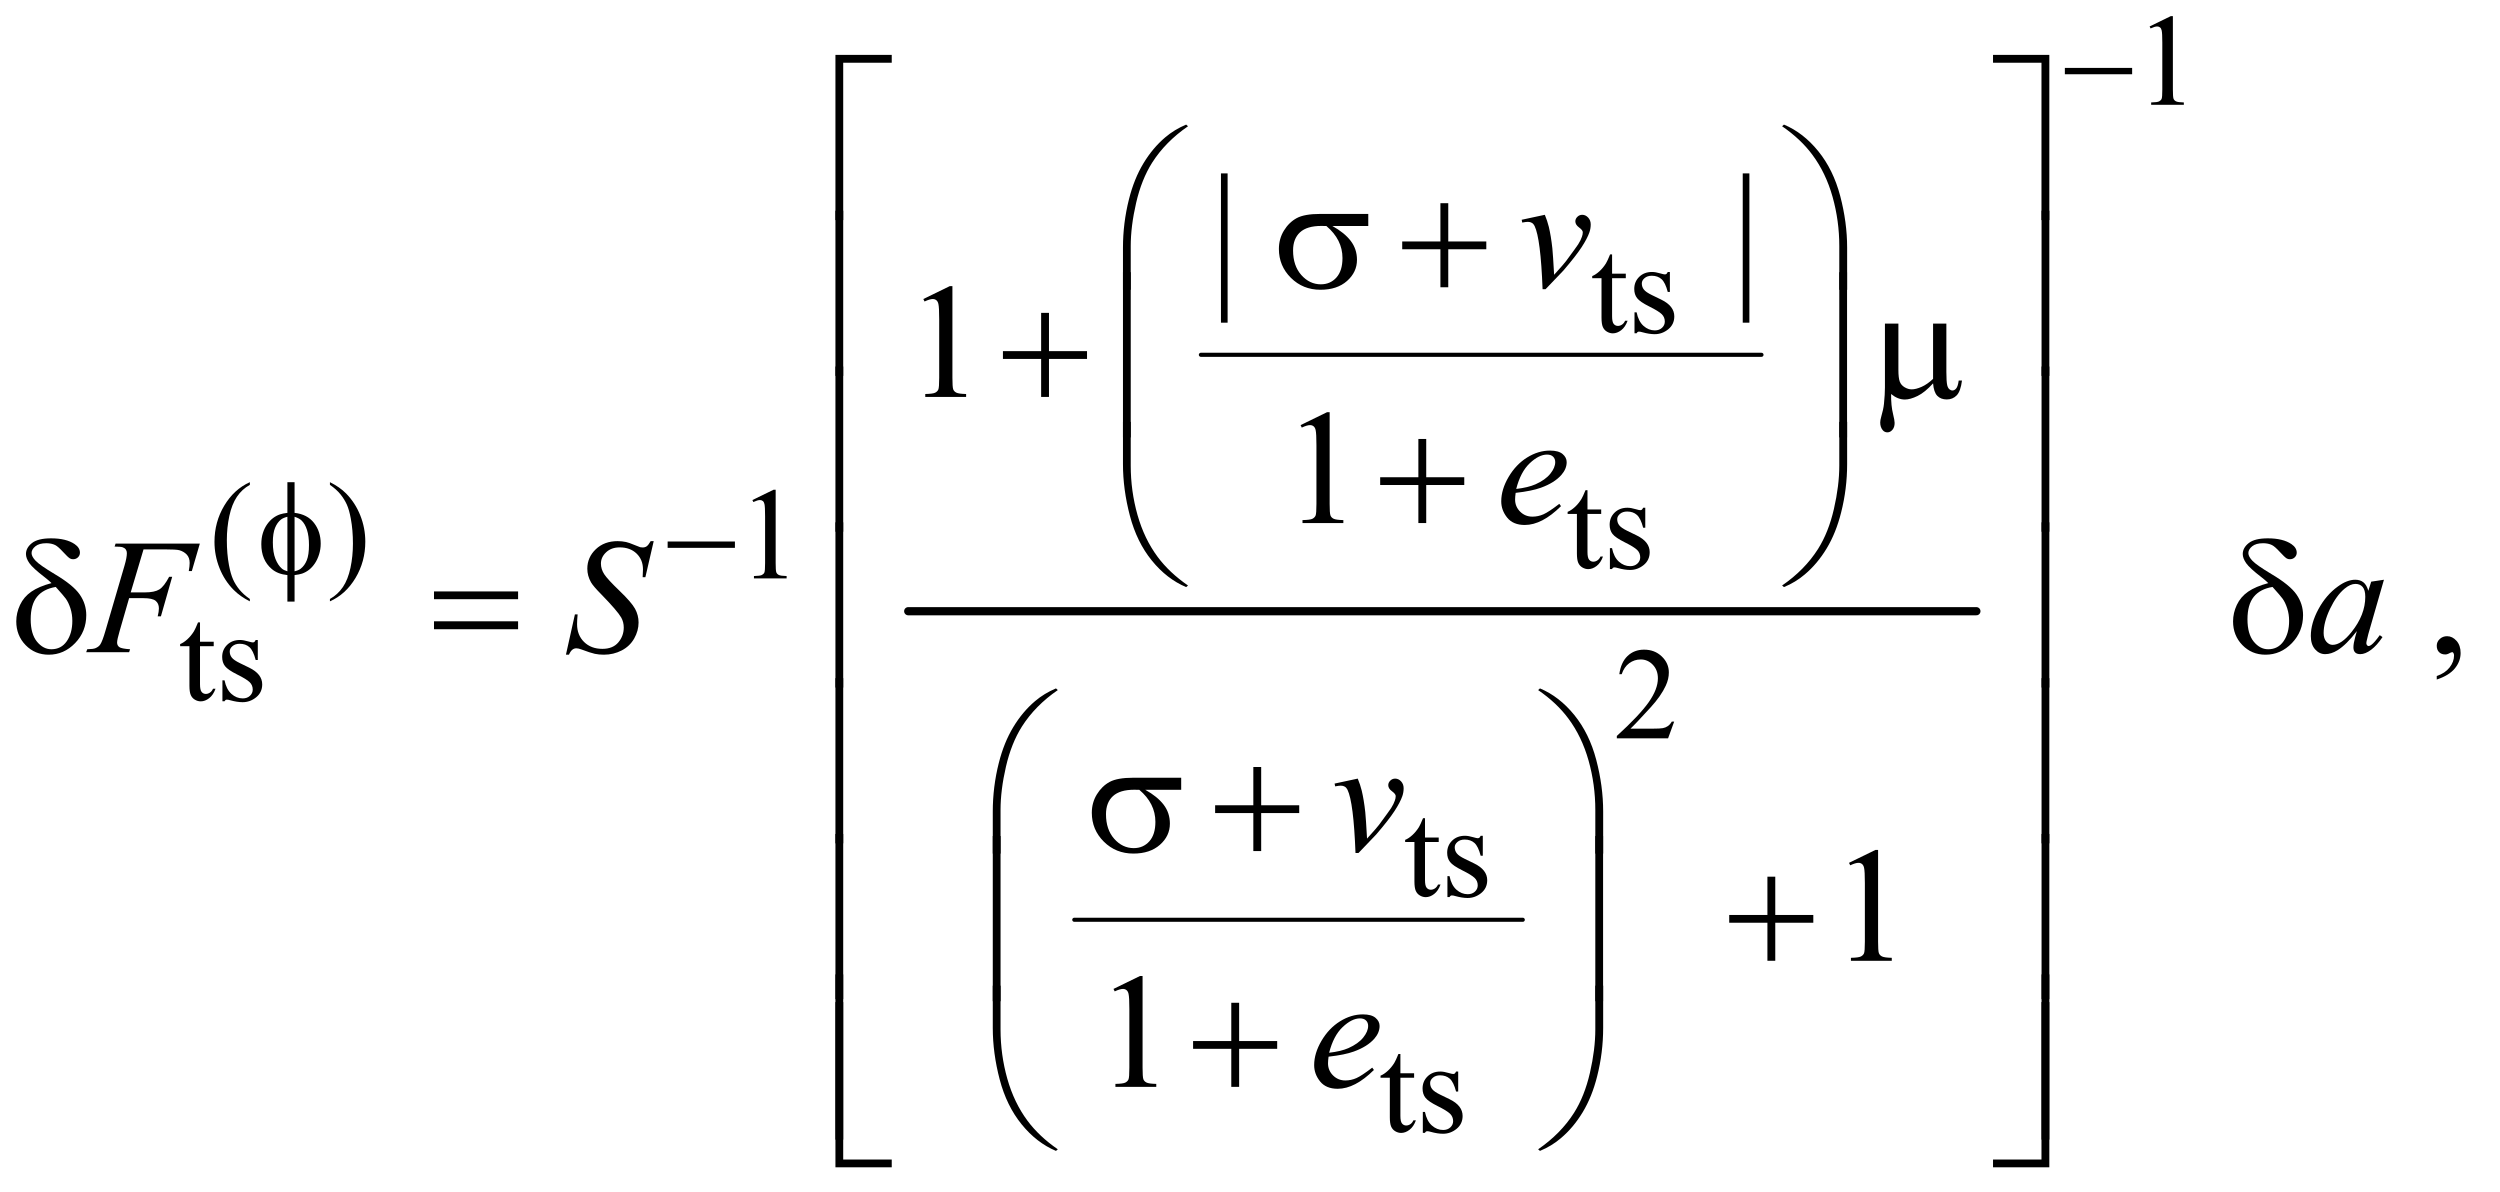 <?xml version="1.0" encoding="UTF-8"?>
<!DOCTYPE svg PUBLIC '-//W3C//DTD SVG 1.0//EN'
          'http://www.w3.org/TR/2001/REC-SVG-20010904/DTD/svg10.dtd'>
<svg stroke-dasharray="none" shape-rendering="auto" xmlns="http://www.w3.org/2000/svg" font-family="'Dialog'" text-rendering="auto" width="239" fill-opacity="1" color-interpolation="auto" color-rendering="auto" preserveAspectRatio="xMidYMid meet" font-size="12px" viewBox="0 0 239 114" fill="black" xmlns:xlink="http://www.w3.org/1999/xlink" stroke="black" image-rendering="auto" stroke-miterlimit="10" stroke-linecap="square" stroke-linejoin="miter" font-style="normal" stroke-width="1" height="114" stroke-dashoffset="0" font-weight="normal" stroke-opacity="1"
><!--Generated by the Batik Graphics2D SVG Generator--><defs id="genericDefs"
  /><g
  ><defs id="defs1"
    ><clipPath clipPathUnits="userSpaceOnUse" id="clipPath1"
      ><path d="M1.028 2.224 L152.296 2.224 L152.296 74.522 L1.028 74.522 L1.028 2.224 Z"
      /></clipPath
      ><clipPath clipPathUnits="userSpaceOnUse" id="clipPath2"
      ><path d="M32.832 71.051 L32.832 2380.887 L4865.699 2380.887 L4865.699 71.051 Z"
      /></clipPath
    ></defs
    ><g stroke-width="8" transform="scale(1.576,1.576) translate(-1.028,-2.224) matrix(0.031,0,0,0.031,0,0)" stroke-linejoin="round" stroke-linecap="round"
    ><line y2="766" fill="none" x1="2383" clip-path="url(#clipPath2)" x2="3480" y1="766"
    /></g
    ><g stroke-width="8" transform="matrix(0.049,0,0,0.049,-1.619,-3.504)" stroke-linejoin="round" stroke-linecap="round"
    ><line y2="1866" fill="none" x1="2129" clip-path="url(#clipPath2)" x2="3004" y1="1866"
    /></g
    ><g stroke-width="16" transform="matrix(0.049,0,0,0.049,-1.619,-3.504)" stroke-linejoin="round" stroke-linecap="round"
    ><line y2="1264" fill="none" x1="1805" clip-path="url(#clipPath2)" x2="3889" y1="1264"
    /></g
    ><g transform="matrix(0.049,0,0,0.049,-1.619,-3.504)"
    ><path d="M4227 123.125 L4268.25 103 L4272.375 103 L4272.375 246.125 Q4272.375 260.375 4273.562 263.875 Q4274.75 267.375 4278.5 269.25 Q4282.25 271.125 4293.75 271.375 L4293.75 276 L4230 276 L4230 271.375 Q4242 271.125 4245.5 269.312 Q4249 267.5 4250.375 264.438 Q4251.75 261.375 4251.75 246.125 L4251.75 154.625 Q4251.75 136.125 4250.5 130.875 Q4249.625 126.875 4247.312 125 Q4245 123.125 4241.75 123.125 Q4237.125 123.125 4228.875 127 L4227 123.125 Z" stroke="none" clip-path="url(#clipPath2)"
    /></g
    ><g transform="matrix(0.049,0,0,0.049,-1.619,-3.504)"
    ><path d="M3178.25 567.875 L3178.25 605.5 L3205 605.5 L3205 614.25 L3178.25 614.25 L3178.25 688.5 Q3178.25 699.625 3181.438 703.5 Q3184.625 707.375 3189.625 707.375 Q3193.75 707.375 3197.625 704.812 Q3201.5 702.25 3203.625 697.25 L3208.5 697.25 Q3204.125 709.5 3196.125 715.688 Q3188.125 721.875 3179.625 721.875 Q3173.875 721.875 3168.375 718.688 Q3162.875 715.5 3160.25 709.562 Q3157.625 703.625 3157.625 691.25 L3157.625 614.25 L3139.5 614.25 L3139.5 610.125 Q3146.375 607.375 3153.562 600.812 Q3160.75 594.25 3166.375 585.25 Q3169.25 580.5 3174.375 567.875 L3178.25 567.875 ZM3291 602.125 L3291 641.125 L3286.875 641.125 Q3282.125 622.75 3274.688 616.125 Q3267.25 609.5 3255.75 609.5 Q3247 609.5 3241.625 614.125 Q3236.25 618.75 3236.25 624.375 Q3236.25 631.375 3240.25 636.375 Q3244.125 641.5 3256 647.25 L3274.25 656.125 Q3299.625 668.5 3299.625 688.75 Q3299.625 704.375 3287.812 713.938 Q3276 723.5 3261.375 723.5 Q3250.875 723.5 3237.375 719.75 Q3233.25 718.5 3230.625 718.5 Q3227.75 718.5 3226.125 721.75 L3222 721.75 L3222 680.875 L3226.125 680.875 Q3229.625 698.375 3239.5 707.25 Q3249.375 716.125 3261.625 716.125 Q3270.25 716.125 3275.688 711.062 Q3281.125 706 3281.125 698.875 Q3281.125 690.25 3275.062 684.375 Q3269 678.5 3250.875 669.5 Q3232.75 660.5 3227.125 653.25 Q3221.5 646.125 3221.5 635.25 Q3221.5 621.125 3231.188 611.625 Q3240.875 602.125 3256.25 602.125 Q3263 602.125 3272.625 605 Q3279 606.875 3281.125 606.875 Q3283.125 606.875 3284.25 606 Q3285.375 605.125 3286.875 602.125 L3291 602.125 Z" stroke="none" clip-path="url(#clipPath2)"
    /></g
    ><g transform="matrix(0.049,0,0,0.049,-1.619,-3.504)"
    ><path d="M3130.25 1027.875 L3130.25 1065.5 L3157 1065.5 L3157 1074.25 L3130.25 1074.25 L3130.25 1148.5 Q3130.25 1159.625 3133.438 1163.5 Q3136.625 1167.375 3141.625 1167.375 Q3145.75 1167.375 3149.625 1164.812 Q3153.5 1162.25 3155.625 1157.25 L3160.5 1157.25 Q3156.125 1169.5 3148.125 1175.688 Q3140.125 1181.875 3131.625 1181.875 Q3125.875 1181.875 3120.375 1178.688 Q3114.875 1175.5 3112.25 1169.562 Q3109.625 1163.625 3109.625 1151.25 L3109.625 1074.25 L3091.5 1074.25 L3091.5 1070.125 Q3098.375 1067.375 3105.562 1060.812 Q3112.75 1054.25 3118.375 1045.25 Q3121.25 1040.5 3126.375 1027.875 L3130.25 1027.875 ZM3243 1062.125 L3243 1101.125 L3238.875 1101.125 Q3234.125 1082.75 3226.688 1076.125 Q3219.25 1069.5 3207.75 1069.5 Q3199 1069.5 3193.625 1074.125 Q3188.25 1078.75 3188.25 1084.375 Q3188.25 1091.375 3192.25 1096.375 Q3196.125 1101.5 3208 1107.25 L3226.25 1116.125 Q3251.625 1128.5 3251.625 1148.75 Q3251.625 1164.375 3239.812 1173.938 Q3228 1183.5 3213.375 1183.5 Q3202.875 1183.5 3189.375 1179.75 Q3185.25 1178.5 3182.625 1178.5 Q3179.75 1178.5 3178.125 1181.75 L3174 1181.75 L3174 1140.875 L3178.125 1140.875 Q3181.625 1158.375 3191.5 1167.25 Q3201.375 1176.125 3213.625 1176.125 Q3222.25 1176.125 3227.688 1171.062 Q3233.125 1166 3233.125 1158.875 Q3233.125 1150.25 3227.062 1144.375 Q3221 1138.5 3202.875 1129.5 Q3184.75 1120.5 3179.125 1113.25 Q3173.5 1106.125 3173.5 1095.25 Q3173.5 1081.125 3183.188 1071.625 Q3192.875 1062.125 3208.25 1062.125 Q3215 1062.125 3224.625 1065 Q3231 1066.875 3233.125 1066.875 Q3235.125 1066.875 3236.25 1066 Q3237.375 1065.125 3238.875 1062.125 L3243 1062.125 Z" stroke="none" clip-path="url(#clipPath2)"
    /></g
    ><g transform="matrix(0.049,0,0,0.049,-1.619,-3.504)"
    ><path d="M520.5 1240.125 L520.5 1244.75 Q501.625 1235.25 489 1222.5 Q471 1204.375 461.25 1179.75 Q451.5 1155.125 451.5 1128.625 Q451.5 1089.875 470.625 1057.938 Q489.75 1026 520.5 1012.25 L520.5 1017.5 Q505.125 1026 495.25 1040.75 Q485.375 1055.5 480.5 1078.125 Q475.625 1100.75 475.625 1125.375 Q475.625 1152.125 479.75 1174 Q483 1191.25 487.625 1201.688 Q492.25 1212.125 500.062 1221.75 Q507.875 1231.375 520.5 1240.125 ZM676.75 1017.5 L676.75 1012.25 Q695.75 1021.625 708.375 1034.375 Q726.25 1052.625 736 1077.188 Q745.75 1101.75 745.75 1128.375 Q745.75 1167.125 726.688 1199.062 Q707.625 1231 676.75 1244.75 L676.75 1240.125 Q692.125 1231.5 702.062 1216.812 Q712 1202.125 716.812 1179.438 Q721.625 1156.75 721.625 1132.125 Q721.625 1105.5 717.5 1083.5 Q714.375 1066.25 709.688 1055.875 Q705 1045.5 697.25 1035.875 Q689.5 1026.25 676.75 1017.5 Z" stroke="none" clip-path="url(#clipPath2)"
    /></g
    ><g transform="matrix(0.049,0,0,0.049,-1.619,-3.504)"
    ><path d="M1501 1047.125 L1542.25 1027 L1546.375 1027 L1546.375 1170.125 Q1546.375 1184.375 1547.562 1187.875 Q1548.75 1191.375 1552.5 1193.25 Q1556.25 1195.125 1567.75 1195.375 L1567.75 1200 L1504 1200 L1504 1195.375 Q1516 1195.125 1519.5 1193.312 Q1523 1191.5 1524.375 1188.438 Q1525.75 1185.375 1525.75 1170.125 L1525.75 1078.625 Q1525.75 1060.125 1524.5 1054.875 Q1523.625 1050.875 1521.312 1049 Q1519 1047.125 1515.75 1047.125 Q1511.125 1047.125 1502.875 1051 L1501 1047.125 Z" stroke="none" clip-path="url(#clipPath2)"
    /></g
    ><g transform="matrix(0.049,0,0,0.049,-1.619,-3.504)"
    ><path d="M423.25 1285.875 L423.25 1323.5 L450 1323.5 L450 1332.25 L423.25 1332.25 L423.25 1406.5 Q423.25 1417.625 426.438 1421.5 Q429.625 1425.375 434.625 1425.375 Q438.75 1425.375 442.625 1422.812 Q446.5 1420.25 448.625 1415.25 L453.5 1415.25 Q449.125 1427.5 441.125 1433.688 Q433.125 1439.875 424.625 1439.875 Q418.875 1439.875 413.375 1436.688 Q407.875 1433.5 405.25 1427.562 Q402.625 1421.625 402.625 1409.25 L402.625 1332.25 L384.5 1332.25 L384.5 1328.125 Q391.375 1325.375 398.562 1318.812 Q405.75 1312.25 411.375 1303.25 Q414.25 1298.5 419.375 1285.875 L423.25 1285.875 ZM536 1320.125 L536 1359.125 L531.875 1359.125 Q527.125 1340.75 519.688 1334.125 Q512.25 1327.5 500.75 1327.5 Q492 1327.5 486.625 1332.125 Q481.25 1336.75 481.25 1342.375 Q481.25 1349.375 485.25 1354.375 Q489.125 1359.5 501 1365.25 L519.25 1374.125 Q544.625 1386.5 544.625 1406.75 Q544.625 1422.375 532.812 1431.938 Q521 1441.5 506.375 1441.5 Q495.875 1441.5 482.375 1437.75 Q478.25 1436.5 475.625 1436.5 Q472.75 1436.5 471.125 1439.75 L467 1439.75 L467 1398.875 L471.125 1398.875 Q474.625 1416.375 484.5 1425.25 Q494.375 1434.125 506.625 1434.125 Q515.25 1434.125 520.688 1429.062 Q526.125 1424 526.125 1416.875 Q526.125 1408.25 520.062 1402.375 Q514 1396.5 495.875 1387.5 Q477.75 1378.5 472.125 1371.25 Q466.5 1364.125 466.5 1353.25 Q466.5 1339.125 476.188 1329.625 Q485.875 1320.125 501.25 1320.125 Q508 1320.125 517.625 1323 Q524 1324.875 526.125 1324.875 Q528.125 1324.875 529.25 1324 Q530.375 1323.125 531.875 1320.125 L536 1320.125 Z" stroke="none" clip-path="url(#clipPath2)"
    /></g
    ><g transform="matrix(0.049,0,0,0.049,-1.619,-3.504)"
    ><path d="M3299.375 1479.375 L3287.5 1512 L3187.5 1512 L3187.5 1507.375 Q3231.625 1467.125 3249.625 1441.625 Q3267.625 1416.125 3267.625 1395 Q3267.625 1378.875 3257.75 1368.5 Q3247.875 1358.125 3234.125 1358.125 Q3221.625 1358.125 3211.688 1365.438 Q3201.75 1372.75 3197 1386.875 L3192.375 1386.875 Q3195.5 1363.75 3208.438 1351.375 Q3221.375 1339 3240.75 1339 Q3261.375 1339 3275.188 1352.25 Q3289 1365.5 3289 1383.5 Q3289 1396.375 3283 1409.25 Q3273.75 1429.5 3253 1452.125 Q3221.875 1486.125 3214.125 1493.125 L3258.375 1493.125 Q3271.875 1493.125 3277.312 1492.125 Q3282.75 1491.125 3287.125 1488.062 Q3291.5 1485 3294.75 1479.375 L3299.375 1479.375 Z" stroke="none" clip-path="url(#clipPath2)"
    /></g
    ><g transform="matrix(0.049,0,0,0.049,-1.619,-3.504)"
    ><path d="M2813.25 1667.875 L2813.25 1705.5 L2840 1705.5 L2840 1714.25 L2813.25 1714.25 L2813.25 1788.5 Q2813.25 1799.625 2816.438 1803.5 Q2819.625 1807.375 2824.625 1807.375 Q2828.75 1807.375 2832.625 1804.812 Q2836.5 1802.25 2838.625 1797.25 L2843.5 1797.25 Q2839.125 1809.5 2831.125 1815.688 Q2823.125 1821.875 2814.625 1821.875 Q2808.875 1821.875 2803.375 1818.688 Q2797.875 1815.5 2795.25 1809.562 Q2792.625 1803.625 2792.625 1791.25 L2792.625 1714.25 L2774.5 1714.25 L2774.5 1710.125 Q2781.375 1707.375 2788.562 1700.812 Q2795.75 1694.25 2801.375 1685.25 Q2804.25 1680.5 2809.375 1667.875 L2813.25 1667.875 ZM2926 1702.125 L2926 1741.125 L2921.875 1741.125 Q2917.125 1722.75 2909.688 1716.125 Q2902.25 1709.5 2890.75 1709.5 Q2882 1709.5 2876.625 1714.125 Q2871.25 1718.75 2871.25 1724.375 Q2871.25 1731.375 2875.25 1736.375 Q2879.125 1741.5 2891 1747.25 L2909.25 1756.125 Q2934.625 1768.5 2934.625 1788.75 Q2934.625 1804.375 2922.812 1813.938 Q2911 1823.5 2896.375 1823.5 Q2885.875 1823.5 2872.375 1819.75 Q2868.25 1818.5 2865.625 1818.5 Q2862.75 1818.5 2861.125 1821.75 L2857 1821.75 L2857 1780.875 L2861.125 1780.875 Q2864.625 1798.375 2874.5 1807.25 Q2884.375 1816.125 2896.625 1816.125 Q2905.25 1816.125 2910.688 1811.062 Q2916.125 1806 2916.125 1798.875 Q2916.125 1790.25 2910.062 1784.375 Q2904 1778.5 2885.875 1769.5 Q2867.75 1760.5 2862.125 1753.25 Q2856.5 1746.125 2856.5 1735.25 Q2856.5 1721.125 2866.188 1711.625 Q2875.875 1702.125 2891.25 1702.125 Q2898 1702.125 2907.625 1705 Q2914 1706.875 2916.125 1706.875 Q2918.125 1706.875 2919.25 1706 Q2920.375 1705.125 2921.875 1702.125 L2926 1702.125 Z" stroke="none" clip-path="url(#clipPath2)"
    /></g
    ><g transform="matrix(0.049,0,0,0.049,-1.619,-3.504)"
    ><path d="M2765.25 2127.875 L2765.25 2165.5 L2792 2165.5 L2792 2174.25 L2765.25 2174.25 L2765.25 2248.5 Q2765.25 2259.625 2768.438 2263.5 Q2771.625 2267.375 2776.625 2267.375 Q2780.75 2267.375 2784.625 2264.812 Q2788.5 2262.25 2790.625 2257.25 L2795.5 2257.25 Q2791.125 2269.5 2783.125 2275.688 Q2775.125 2281.875 2766.625 2281.875 Q2760.875 2281.875 2755.375 2278.688 Q2749.875 2275.5 2747.25 2269.562 Q2744.625 2263.625 2744.625 2251.25 L2744.625 2174.25 L2726.5 2174.25 L2726.5 2170.125 Q2733.375 2167.375 2740.562 2160.812 Q2747.75 2154.25 2753.375 2145.25 Q2756.25 2140.5 2761.375 2127.875 L2765.25 2127.875 ZM2878 2162.125 L2878 2201.125 L2873.875 2201.125 Q2869.125 2182.75 2861.688 2176.125 Q2854.25 2169.5 2842.75 2169.5 Q2834 2169.5 2828.625 2174.125 Q2823.25 2178.75 2823.25 2184.375 Q2823.25 2191.375 2827.25 2196.375 Q2831.125 2201.5 2843 2207.25 L2861.25 2216.125 Q2886.625 2228.5 2886.625 2248.75 Q2886.625 2264.375 2874.812 2273.938 Q2863 2283.5 2848.375 2283.5 Q2837.875 2283.5 2824.375 2279.75 Q2820.25 2278.5 2817.625 2278.5 Q2814.75 2278.5 2813.125 2281.75 L2809 2281.75 L2809 2240.875 L2813.125 2240.875 Q2816.625 2258.375 2826.5 2267.25 Q2836.375 2276.125 2848.625 2276.125 Q2857.25 2276.125 2862.688 2271.062 Q2868.125 2266 2868.125 2258.875 Q2868.125 2250.25 2862.062 2244.375 Q2856 2238.5 2837.875 2229.5 Q2819.75 2220.5 2814.125 2213.25 Q2808.5 2206.125 2808.5 2195.25 Q2808.5 2181.125 2818.188 2171.625 Q2827.875 2162.125 2843.25 2162.125 Q2850 2162.125 2859.625 2165 Q2866 2166.875 2868.125 2166.875 Q2870.125 2166.875 2871.25 2166 Q2872.375 2165.125 2873.875 2162.125 L2878 2162.125 Z" stroke="none" clip-path="url(#clipPath2)"
    /></g
    ><g transform="matrix(0.049,0,0,0.049,-1.619,-3.504)"
    ><path d="M2428.125 409.812 L2428.125 701.062 L2415.156 701.062 L2415.156 409.812 L2428.125 409.812 ZM3446.125 409.812 L3446.125 701.062 L3433.156 701.062 L3433.156 409.812 L3446.125 409.812 Z" stroke="none" clip-path="url(#clipPath2)"
    /></g
    ><g transform="matrix(0.049,0,0,0.049,-1.619,-3.504)"
    ><path d="M1834.5 654.906 L1886.062 629.75 L1891.219 629.75 L1891.219 808.656 Q1891.219 826.469 1892.703 830.844 Q1894.188 835.219 1898.875 837.562 Q1903.562 839.906 1917.938 840.219 L1917.938 846 L1838.25 846 L1838.25 840.219 Q1853.25 839.906 1857.625 837.641 Q1862 835.375 1863.719 831.547 Q1865.438 827.719 1865.438 808.656 L1865.438 694.281 Q1865.438 671.156 1863.875 664.594 Q1862.781 659.594 1859.891 657.25 Q1857 654.906 1852.938 654.906 Q1847.156 654.906 1836.844 659.75 L1834.5 654.906 Z" stroke="none" clip-path="url(#clipPath2)"
    /></g
    ><g transform="matrix(0.049,0,0,0.049,-1.619,-3.504)"
    ><path d="M2570.5 900.906 L2622.062 875.75 L2627.219 875.75 L2627.219 1054.656 Q2627.219 1072.469 2628.703 1076.844 Q2630.188 1081.219 2634.875 1083.562 Q2639.562 1085.906 2653.938 1086.219 L2653.938 1092 L2574.25 1092 L2574.25 1086.219 Q2589.25 1085.906 2593.625 1083.641 Q2598 1081.375 2599.719 1077.547 Q2601.438 1073.719 2601.438 1054.656 L2601.438 940.281 Q2601.438 917.156 2599.875 910.594 Q2598.781 905.594 2595.891 903.25 Q2593 900.906 2588.938 900.906 Q2583.156 900.906 2572.844 905.75 L2570.5 900.906 Z" stroke="none" clip-path="url(#clipPath2)"
    /></g
    ><g transform="matrix(0.049,0,0,0.049,-1.619,-3.504)"
    ><path d="M4787.188 1397.281 L4787.188 1390.406 Q4803.281 1385.094 4812.109 1373.922 Q4820.938 1362.75 4820.938 1350.25 Q4820.938 1347.281 4819.531 1345.25 Q4818.438 1343.844 4817.344 1343.844 Q4815.625 1343.844 4809.844 1346.969 Q4807.031 1348.375 4803.906 1348.375 Q4796.25 1348.375 4791.719 1343.844 Q4787.188 1339.312 4787.188 1331.344 Q4787.188 1323.688 4793.047 1318.219 Q4798.906 1312.75 4807.344 1312.75 Q4817.656 1312.75 4825.703 1321.734 Q4833.75 1330.719 4833.75 1345.562 Q4833.75 1361.656 4822.578 1375.484 Q4811.406 1389.312 4787.188 1397.281 Z" stroke="none" clip-path="url(#clipPath2)"
    /></g
    ><g transform="matrix(0.049,0,0,0.049,-1.619,-3.504)"
    ><path d="M3640.5 1754.906 L3692.062 1729.75 L3697.219 1729.75 L3697.219 1908.656 Q3697.219 1926.469 3698.703 1930.844 Q3700.188 1935.219 3704.875 1937.562 Q3709.562 1939.906 3723.938 1940.219 L3723.938 1946 L3644.25 1946 L3644.25 1940.219 Q3659.25 1939.906 3663.625 1937.641 Q3668 1935.375 3669.719 1931.547 Q3671.438 1927.719 3671.438 1908.656 L3671.438 1794.281 Q3671.438 1771.156 3669.875 1764.594 Q3668.781 1759.594 3665.891 1757.25 Q3663 1754.906 3658.938 1754.906 Q3653.156 1754.906 3642.844 1759.75 L3640.5 1754.906 Z" stroke="none" clip-path="url(#clipPath2)"
    /></g
    ><g transform="matrix(0.049,0,0,0.049,-1.619,-3.504)"
    ><path d="M2205.5 2000.906 L2257.062 1975.75 L2262.219 1975.75 L2262.219 2154.656 Q2262.219 2172.469 2263.703 2176.844 Q2265.188 2181.219 2269.875 2183.562 Q2274.562 2185.906 2288.938 2186.219 L2288.938 2192 L2209.25 2192 L2209.25 2186.219 Q2224.25 2185.906 2228.625 2183.641 Q2233 2181.375 2234.719 2177.547 Q2236.438 2173.719 2236.438 2154.656 L2236.438 2040.281 Q2236.438 2017.156 2234.875 2010.594 Q2233.781 2005.594 2230.891 2003.25 Q2228 2000.906 2223.938 2000.906 Q2218.156 2000.906 2207.844 2005.75 L2205.5 2000.906 Z" stroke="none" clip-path="url(#clipPath2)"
    /></g
    ><g transform="matrix(0.049,0,0,0.049,-1.619,-3.504)"
    ><path d="M3001.875 500.281 L3047.031 490.594 Q3051.875 502.156 3054.844 514.188 Q3059.062 531.844 3061.719 556.062 Q3062.969 568.25 3065.156 607.625 Q3084.688 586.062 3088.438 580.906 Q3109.062 552.938 3112.188 548.094 Q3117.344 539.812 3119.375 533.562 Q3121.094 528.875 3121.094 524.656 Q3121.094 520.594 3113.828 515.281 Q3106.562 509.969 3106.562 503.406 Q3106.562 498.406 3110.547 494.5 Q3114.531 490.594 3120 490.594 Q3126.562 490.594 3131.562 495.984 Q3136.562 501.375 3136.562 509.344 Q3136.562 517.312 3134.062 524.656 Q3130 536.531 3118.906 553.641 Q3107.812 570.75 3083.125 599.5 Q3080 603.094 3048.438 635.75 L3042.656 635.75 Q3038.906 536.844 3027.031 512.312 Q3023.125 504.344 3014.062 504.344 Q3010.156 504.344 3002.969 505.75 L3001.875 500.281 Z" stroke="none" clip-path="url(#clipPath2)"
    /></g
    ><g transform="matrix(0.049,0,0,0.049,-1.619,-3.504)"
    ><path d="M2990.125 1033.094 Q2989.031 1040.906 2989.031 1046.062 Q2989.031 1059.969 2998.875 1069.734 Q3008.719 1079.5 3022.781 1079.5 Q3034.031 1079.5 3044.422 1074.891 Q3054.812 1070.281 3075.281 1054.5 L3078.562 1059.031 Q3041.531 1095.75 3007.938 1095.75 Q2985.125 1095.75 2973.562 1081.375 Q2962 1067 2962 1049.656 Q2962 1026.375 2976.375 1002 Q2990.75 977.625 3012.469 964.109 Q3034.188 950.594 3057.156 950.594 Q3073.719 950.594 3081.688 957.312 Q3089.656 964.031 3089.656 973.25 Q3089.656 986.219 3079.344 998.094 Q3065.75 1013.562 3039.344 1023.094 Q3021.844 1029.5 2990.125 1033.094 ZM2991.219 1025.438 Q3014.344 1022.781 3028.875 1016.375 Q3048.094 1007.781 3057.703 995.828 Q3067.312 983.875 3067.312 973.094 Q3067.312 966.531 3063.172 962.469 Q3059.031 958.406 3051.375 958.406 Q3035.438 958.406 3017.547 975.359 Q2999.656 992.312 2991.219 1025.438 Z" stroke="none" clip-path="url(#clipPath2)"
    /></g
    ><g transform="matrix(0.049,0,0,0.049,-1.619,-3.504)"
    ><path d="M313.062 1143.375 L288.062 1227.281 L315.875 1227.281 Q334.625 1227.281 343.922 1221.5 Q353.219 1215.719 363.062 1196.812 L369 1196.812 L346.969 1274 L340.719 1274 Q343.062 1264.625 343.062 1258.531 Q343.062 1249 336.734 1243.766 Q330.406 1238.531 313.062 1238.531 L284.938 1238.531 L266.5 1302.438 Q261.5 1319.469 261.5 1325.094 Q261.5 1330.875 265.797 1334 Q270.094 1337.125 286.812 1338.219 L284.938 1344 L201.188 1344 L203.219 1338.219 Q215.406 1337.906 219.469 1336.031 Q225.719 1333.375 228.688 1328.844 Q232.906 1322.438 238.688 1302.438 L276.031 1174.781 Q280.562 1159.312 280.562 1150.562 Q280.562 1146.5 278.531 1143.609 Q276.5 1140.719 272.516 1139.312 Q268.531 1137.906 256.656 1137.906 L258.531 1132.125 L422.906 1132.125 L407.281 1185.719 L401.344 1185.719 Q403.062 1176.031 403.062 1169.781 Q403.062 1159.469 397.359 1153.453 Q391.656 1147.438 382.75 1144.938 Q376.5 1143.375 354.781 1143.375 L313.062 1143.375 ZM1137.188 1348.844 L1154.688 1270.25 L1160 1270.25 Q1158.906 1281.656 1158.906 1289.156 Q1158.906 1310.562 1172.578 1324 Q1186.25 1337.438 1208.281 1337.438 Q1228.75 1337.438 1239.375 1324.859 Q1250 1312.281 1250 1295.875 Q1250 1285.25 1245.156 1276.5 Q1237.812 1263.531 1205.938 1230.875 Q1190.469 1215.25 1186.094 1207.594 Q1178.906 1194.938 1178.906 1181.031 Q1178.906 1158.844 1195.469 1143.062 Q1212.031 1127.281 1237.969 1127.281 Q1246.719 1127.281 1254.531 1129 Q1259.375 1129.938 1272.188 1135.25 Q1281.25 1138.844 1282.188 1139.156 Q1284.375 1139.625 1287.031 1139.625 Q1291.562 1139.625 1294.844 1137.281 Q1298.125 1134.938 1302.5 1127.281 L1308.438 1127.281 L1292.188 1197.594 L1286.875 1197.594 Q1287.5 1188.219 1287.5 1182.438 Q1287.5 1163.531 1275 1151.5 Q1262.5 1139.469 1242.031 1139.469 Q1225.781 1139.469 1215.625 1149 Q1205.469 1158.531 1205.469 1171.031 Q1205.469 1181.969 1211.953 1191.891 Q1218.438 1201.812 1241.797 1224.234 Q1265.156 1246.656 1272.031 1259.234 Q1278.906 1271.812 1278.906 1286.031 Q1278.906 1302.125 1270.391 1317.203 Q1261.875 1332.281 1245.938 1340.562 Q1230 1348.844 1211.094 1348.844 Q1201.719 1348.844 1193.594 1347.125 Q1185.469 1345.406 1167.656 1338.688 Q1161.562 1336.344 1157.5 1336.344 Q1148.281 1336.344 1143.125 1348.844 L1137.188 1348.844 ZM4684.156 1202.594 L4653.688 1308.531 L4650.25 1322.75 Q4649.781 1324.781 4649.781 1326.188 Q4649.781 1328.688 4651.344 1330.562 Q4652.594 1331.969 4654.469 1331.969 Q4656.5 1331.969 4659.781 1329.469 Q4665.875 1324.938 4676.031 1310.719 L4681.344 1314.469 Q4670.562 1330.719 4659.156 1339.234 Q4647.75 1347.75 4638.062 1347.75 Q4631.344 1347.75 4627.984 1344.391 Q4624.625 1341.031 4624.625 1334.625 Q4624.625 1326.969 4628.062 1314.469 L4631.344 1302.75 Q4610.875 1329.469 4593.688 1340.094 Q4581.344 1347.75 4569.469 1347.75 Q4558.062 1347.75 4549.781 1338.297 Q4541.5 1328.844 4541.5 1312.281 Q4541.5 1287.438 4556.422 1259.859 Q4571.344 1232.281 4594.312 1215.719 Q4612.281 1202.594 4628.219 1202.594 Q4637.75 1202.594 4644.078 1207.594 Q4650.406 1212.594 4653.688 1224.156 L4659.312 1206.344 L4684.156 1202.594 ZM4628.531 1210.719 Q4618.531 1210.719 4607.281 1220.094 Q4591.344 1233.375 4578.922 1259.469 Q4566.5 1285.562 4566.5 1306.656 Q4566.5 1317.281 4571.812 1323.453 Q4577.125 1329.625 4584 1329.625 Q4601.031 1329.625 4621.031 1304.469 Q4647.75 1271.031 4647.75 1235.875 Q4647.75 1222.594 4642.594 1216.656 Q4637.438 1210.719 4628.531 1210.719 Z" stroke="none" clip-path="url(#clipPath2)"
    /></g
    ><g transform="matrix(0.049,0,0,0.049,-1.619,-3.504)"
    ><path d="M2636.875 1600.281 L2682.031 1590.594 Q2686.875 1602.156 2689.844 1614.188 Q2694.062 1631.844 2696.719 1656.062 Q2697.969 1668.25 2700.156 1707.625 Q2719.688 1686.062 2723.438 1680.906 Q2744.062 1652.938 2747.188 1648.094 Q2752.344 1639.812 2754.375 1633.562 Q2756.094 1628.875 2756.094 1624.656 Q2756.094 1620.594 2748.828 1615.281 Q2741.562 1609.969 2741.562 1603.406 Q2741.562 1598.406 2745.547 1594.5 Q2749.531 1590.594 2755 1590.594 Q2761.562 1590.594 2766.562 1595.984 Q2771.562 1601.375 2771.562 1609.344 Q2771.562 1617.312 2769.062 1624.656 Q2765 1636.531 2753.906 1653.641 Q2742.812 1670.75 2718.125 1699.5 Q2715 1703.094 2683.438 1735.75 L2677.656 1735.75 Q2673.906 1636.844 2662.031 1612.312 Q2658.125 1604.344 2649.062 1604.344 Q2645.156 1604.344 2637.969 1605.75 L2636.875 1600.281 Z" stroke="none" clip-path="url(#clipPath2)"
    /></g
    ><g transform="matrix(0.049,0,0,0.049,-1.619,-3.504)"
    ><path d="M2625.125 2133.094 Q2624.031 2140.906 2624.031 2146.062 Q2624.031 2159.969 2633.875 2169.734 Q2643.719 2179.5 2657.781 2179.5 Q2669.031 2179.5 2679.422 2174.891 Q2689.812 2170.281 2710.281 2154.5 L2713.562 2159.031 Q2676.531 2195.75 2642.938 2195.75 Q2620.125 2195.75 2608.562 2181.375 Q2597 2167 2597 2149.656 Q2597 2126.375 2611.375 2102 Q2625.75 2077.625 2647.469 2064.109 Q2669.188 2050.594 2692.156 2050.594 Q2708.719 2050.594 2716.688 2057.312 Q2724.656 2064.031 2724.656 2073.25 Q2724.656 2086.219 2714.344 2098.094 Q2700.75 2113.562 2674.344 2123.094 Q2656.844 2129.5 2625.125 2133.094 ZM2626.219 2125.438 Q2649.344 2122.781 2663.875 2116.375 Q2683.094 2107.781 2692.703 2095.828 Q2702.312 2083.875 2702.312 2073.094 Q2702.312 2066.531 2698.172 2062.469 Q2694.031 2058.406 2686.375 2058.406 Q2670.438 2058.406 2652.547 2075.359 Q2634.656 2092.312 2626.219 2125.438 Z" stroke="none" clip-path="url(#clipPath2)"
    /></g
    ><g transform="matrix(0.049,0,0,0.049,-1.619,-3.504)"
    ><path d="M4061.625 204 L4192.875 204 L4192.875 216.375 L4061.625 216.375 L4061.625 204 Z" stroke="none" clip-path="url(#clipPath2)"
    /></g
    ><g transform="matrix(0.049,0,0,0.049,-1.619,-3.504)"
    ><path d="M607.75 1072.125 Q632.625 1074.875 645.688 1091.75 Q658.75 1108.625 658.75 1132.125 Q658.75 1142.875 655.625 1152.938 Q652.5 1163 647.438 1170.562 Q642.375 1178.125 636.125 1183.062 Q629.875 1188 622.375 1190.625 Q617.125 1192.375 607.75 1193.5 L607.75 1245.25 L593.75 1245.25 L593.75 1193.5 Q574.875 1191.625 563.25 1181.625 Q542.875 1164.25 542.875 1133.25 Q542.875 1121 546 1111.25 Q549.125 1101.5 554.438 1094.125 Q559.75 1086.75 566.062 1082.062 Q572.375 1077.375 579.5 1075 Q584.625 1073.25 593.75 1072.125 L593.75 1012.25 L607.75 1012.25 L607.75 1072.125 ZM593.75 1079.75 Q585.5 1081.75 581.125 1085.25 Q574 1090.875 569.688 1101.312 Q565.375 1111.75 565.375 1129.625 Q565.375 1149.375 570.438 1161.938 Q575.5 1174.5 583 1180.875 Q586.5 1184 593.75 1186.125 L593.75 1079.75 ZM607.75 1186.125 Q615.375 1184.375 619.625 1181.125 Q627.375 1175.125 631.625 1164.5 Q635.875 1153.875 635.875 1134.875 Q635.875 1117.5 632 1105.438 Q628.125 1093.375 621.25 1086.875 Q616.75 1082.625 607.75 1079.75 L607.75 1186.125 Z" stroke="none" clip-path="url(#clipPath2)"
    /></g
    ><g transform="matrix(0.049,0,0,0.049,-1.619,-3.504)"
    ><path d="M1335.625 1128 L1466.875 1128 L1466.875 1140.375 L1335.625 1140.375 L1335.625 1128 Z" stroke="none" clip-path="url(#clipPath2)"
    /></g
    ><g transform="matrix(0.049,0,0,0.049,-1.619,-3.504)"
    ><path d="M1678.156 500.938 L1663 500.938 L1663 178.594 L1772.844 178.594 L1772.844 193.906 L1678.156 193.906 L1678.156 500.938 ZM3921.469 178.594 L4031.312 178.594 L4031.312 500.938 L4016 500.938 L4016 193.906 L3921.469 193.906 L3921.469 178.594 Z" stroke="none" clip-path="url(#clipPath2)"
    /></g
    ><g transform="matrix(0.049,0,0,0.049,-1.619,-3.504)"
    ><path d="M2223.969 636.938 L2223.969 554.75 Q2223.969 506.625 2235.688 460.219 Q2245.688 420.375 2263.891 390.219 Q2282.094 360.062 2306.469 339.438 Q2324.281 324.281 2347.25 314.594 L2350.844 317.875 Q2306.781 348.188 2280.844 388.969 Q2260.219 421.625 2249.672 467.25 Q2239.125 512.875 2239.125 551.625 L2239.125 636.938 L2223.969 636.938 ZM3636.844 636.938 L3621.531 636.938 L3621.531 551.625 Q3621.531 502.25 3608.406 455.531 Q3595.281 408.812 3569.031 373.5 Q3546.375 342.875 3509.969 317.875 L3513.562 314.594 Q3551.219 330.375 3580.516 366.469 Q3609.812 402.562 3623.328 453.891 Q3636.844 505.219 3636.844 554.75 L3636.844 636.938 Z" stroke="none" clip-path="url(#clipPath2)"
    /></g
    ><g transform="matrix(0.049,0,0,0.049,-1.619,-3.504)"
    ><path d="M2702.562 512.469 L2632.562 512.469 Q2656.156 525.594 2668.344 541.531 Q2680.531 557.469 2680.531 578.406 Q2680.531 602.469 2661.156 619.656 Q2641.781 636.844 2609.281 636.844 Q2575.062 636.844 2551.625 613.562 Q2528.188 590.281 2528.188 557.312 Q2528.188 537.469 2538.031 521.375 Q2547.875 505.281 2562.953 497.078 Q2578.031 488.875 2609.125 488.875 L2702.562 488.875 L2702.562 512.469 ZM2620.844 512.469 Q2614.281 512.312 2610.844 512.312 Q2582.875 512.312 2569.359 524.812 Q2555.844 537.312 2555.844 560.125 Q2555.844 589.969 2571.938 608.094 Q2588.031 626.219 2610.062 626.219 Q2628.5 626.219 2640.375 613.016 Q2652.25 599.812 2652.25 574.969 Q2652.25 539.031 2620.844 512.469 ZM2843.312 467.938 L2858.625 467.938 L2858.625 542.625 L2932.844 542.625 L2932.844 557.781 L2858.625 557.781 L2858.625 632 L2843.312 632 L2843.312 557.781 L2768.781 557.781 L2768.781 542.625 L2843.312 542.625 L2843.312 467.938 Z" stroke="none" clip-path="url(#clipPath2)"
    /></g
    ><g transform="matrix(0.049,0,0,0.049,-1.619,-3.504)"
    ><path d="M1678.156 804.938 L1663 804.938 L1663 482.594 L1678.156 482.594 L1678.156 804.938 ZM4016.156 482.594 L4031.312 482.594 L4031.312 804.938 L4016.156 804.938 L4016.156 482.594 Z" stroke="none" clip-path="url(#clipPath2)"
    /></g
    ><g transform="matrix(0.049,0,0,0.049,-1.619,-3.504)"
    ><path d="M2064.312 681.938 L2079.625 681.938 L2079.625 756.625 L2153.844 756.625 L2153.844 771.781 L2079.625 771.781 L2079.625 846 L2064.312 846 L2064.312 771.781 L1989.781 771.781 L1989.781 756.625 L2064.312 756.625 L2064.312 681.938 ZM3830.438 702.875 L3830.438 797.094 Q3830.438 815.844 3832.156 823.344 Q3833.562 828.656 3836.375 831 Q3839.188 833.344 3842.312 833.344 Q3846.219 833.344 3849.578 829.438 Q3852.938 825.531 3854.5 813.969 L3860.906 813.969 Q3858.25 834.906 3850.594 842.875 Q3842.938 850.844 3831.219 850.844 Q3819.656 850.844 3812.781 843.812 Q3805.906 836.781 3804.5 819.438 Q3788.562 837.094 3774.266 844.047 Q3759.969 851 3749.5 851 Q3742.469 851 3735.75 848.266 Q3729.031 845.531 3722.625 840.219 Q3722.312 862.875 3726.531 879.75 Q3729.5 891.781 3729.5 896.625 Q3729.5 905.062 3725.203 910.062 Q3720.906 915.062 3715.438 915.062 Q3709.812 915.062 3706.219 910.688 Q3701.375 904.75 3701.375 895.844 Q3701.375 891.469 3703.25 884.906 Q3707.625 870.219 3708.719 859.281 Q3710.594 840.531 3710.594 827.406 L3710.594 702.875 L3736.844 702.875 L3736.844 793.031 Q3736.844 808.969 3739.5 816 Q3742.156 823.031 3749.031 827.094 Q3755.906 831.156 3762.781 831.156 Q3770.906 831.156 3782 826.312 Q3793.094 821.469 3804.5 810.688 L3804.5 702.875 L3830.438 702.875 Z" stroke="none" clip-path="url(#clipPath2)"
    /></g
    ><g transform="matrix(0.049,0,0,0.049,-1.619,-3.504)"
    ><path d="M2239.125 924.938 L2223.969 924.938 L2223.969 602.594 L2239.125 602.594 L2239.125 924.938 ZM3636.688 924.938 L3621.531 924.938 L3621.531 602.594 L3636.688 602.594 L3636.688 924.938 Z" stroke="none" clip-path="url(#clipPath2)"
    /></g
    ><g transform="matrix(0.049,0,0,0.049,-1.619,-3.504)"
    ><path d="M1678.156 1108.938 L1663 1108.938 L1663 786.594 L1678.156 786.594 L1678.156 1108.938 ZM4016.156 786.594 L4031.312 786.594 L4031.312 1108.938 L4016.156 1108.938 L4016.156 786.594 Z" stroke="none" clip-path="url(#clipPath2)"
    /></g
    ><g transform="matrix(0.049,0,0,0.049,-1.619,-3.504)"
    ><path d="M2800.312 927.938 L2815.625 927.938 L2815.625 1002.625 L2889.844 1002.625 L2889.844 1017.781 L2815.625 1017.781 L2815.625 1092 L2800.312 1092 L2800.312 1017.781 L2725.781 1017.781 L2725.781 1002.625 L2800.312 1002.625 L2800.312 927.938 Z" stroke="none" clip-path="url(#clipPath2)"
    /></g
    ><g transform="matrix(0.049,0,0,0.049,-1.619,-3.504)"
    ><path d="M2223.969 894.594 L2239.125 894.594 L2239.125 980.062 Q2239.125 1029.438 2252.328 1076.156 Q2265.531 1122.875 2291.781 1158.188 Q2314.438 1188.656 2350.844 1213.812 L2347.25 1216.938 Q2309.594 1201.156 2280.297 1165.141 Q2251 1129.125 2237.484 1077.719 Q2223.969 1026.312 2223.969 976.938 L2223.969 894.594 ZM3636.844 894.594 L3636.844 976.938 Q3636.844 1025.062 3625.125 1071.312 Q3615.125 1111.312 3596.922 1141.469 Q3578.719 1171.625 3554.188 1192.25 Q3536.531 1207.406 3513.562 1216.938 L3509.969 1213.812 Q3554.031 1183.5 3579.969 1142.719 Q3600.594 1110.062 3611.062 1064.438 Q3621.531 1018.812 3621.531 980.062 L3621.531 894.594 L3636.844 894.594 Z" stroke="none" clip-path="url(#clipPath2)"
    /></g
    ><g transform="matrix(0.049,0,0,0.049,-1.619,-3.504)"
    ><path d="M133.531 1209.156 Q127.281 1203.062 120.094 1197.594 Q97.125 1179.938 90.406 1170.328 Q83.688 1160.719 83.688 1152.438 Q83.688 1140.25 95.406 1131.031 Q107.125 1121.812 132.594 1121.812 Q162.125 1121.812 178.688 1133.062 Q189 1140.094 189 1149.781 Q189 1155.094 185.172 1158.844 Q181.344 1162.594 175.562 1162.594 Q172.125 1162.594 169.469 1161.031 Q165.562 1158.688 155.953 1148.219 Q146.344 1137.75 140.719 1134.938 Q133.375 1131.344 123.375 1131.344 Q109.469 1131.344 102.047 1137.359 Q94.625 1143.375 94.625 1150.562 Q94.625 1157.438 102.906 1165.953 Q111.188 1174.469 139.625 1191.5 Q175.719 1212.906 188.531 1231.344 Q201.344 1249.781 201.344 1271.656 Q201.344 1303.688 179.547 1326.266 Q157.75 1348.844 128.062 1348.844 Q101.188 1348.844 82.984 1330.094 Q64.781 1311.344 64.781 1283.844 Q64.781 1267.438 72.125 1251.734 Q79.469 1236.031 94.156 1225.875 Q108.844 1215.719 133.531 1209.156 ZM141.812 1216.656 Q117.438 1220.719 105.172 1235.953 Q92.906 1251.188 92.906 1279.781 Q92.906 1308.375 105.094 1323.297 Q117.281 1338.219 133.219 1338.219 Q152.438 1338.219 163.297 1322.594 Q174.156 1306.969 174.156 1282.906 Q174.156 1269.938 170.484 1258.531 Q166.812 1247.125 161.5 1239.625 Q157.438 1234 141.812 1216.656 ZM4458.531 1209.156 Q4452.281 1203.062 4445.094 1197.594 Q4422.125 1179.938 4415.406 1170.328 Q4408.688 1160.719 4408.688 1152.438 Q4408.688 1140.25 4420.406 1131.031 Q4432.125 1121.812 4457.594 1121.812 Q4487.125 1121.812 4503.688 1133.062 Q4514 1140.094 4514 1149.781 Q4514 1155.094 4510.172 1158.844 Q4506.344 1162.594 4500.562 1162.594 Q4497.125 1162.594 4494.469 1161.031 Q4490.562 1158.688 4480.953 1148.219 Q4471.344 1137.75 4465.719 1134.938 Q4458.375 1131.344 4448.375 1131.344 Q4434.469 1131.344 4427.047 1137.359 Q4419.625 1143.375 4419.625 1150.562 Q4419.625 1157.438 4427.906 1165.953 Q4436.188 1174.469 4464.625 1191.5 Q4500.719 1212.906 4513.531 1231.344 Q4526.344 1249.781 4526.344 1271.656 Q4526.344 1303.688 4504.547 1326.266 Q4482.75 1348.844 4453.062 1348.844 Q4426.188 1348.844 4407.984 1330.094 Q4389.781 1311.344 4389.781 1283.844 Q4389.781 1267.438 4397.125 1251.734 Q4404.469 1236.031 4419.156 1225.875 Q4433.844 1215.719 4458.531 1209.156 ZM4466.812 1216.656 Q4442.438 1220.719 4430.172 1235.953 Q4417.906 1251.188 4417.906 1279.781 Q4417.906 1308.375 4430.094 1323.297 Q4442.281 1338.219 4458.219 1338.219 Q4477.438 1338.219 4488.297 1322.594 Q4499.156 1306.969 4499.156 1282.906 Q4499.156 1269.938 4495.484 1258.531 Q4491.812 1247.125 4486.5 1239.625 Q4482.438 1234 4466.812 1216.656 Z" stroke="none" clip-path="url(#clipPath2)"
    /></g
    ><g transform="matrix(0.049,0,0,0.049,-1.619,-3.504)"
    ><path d="M1678.156 1412.938 L1663 1412.938 L1663 1090.594 L1678.156 1090.594 L1678.156 1412.938 ZM4016.156 1090.594 L4031.312 1090.594 L4031.312 1412.938 L4016.156 1412.938 L4016.156 1090.594 Z" stroke="none" clip-path="url(#clipPath2)"
    /></g
    ><g transform="matrix(0.049,0,0,0.049,-1.619,-3.504)"
    ><path d="M1678.156 1716.938 L1663 1716.938 L1663 1394.594 L1678.156 1394.594 L1678.156 1716.938 ZM4016.156 1394.594 L4031.312 1394.594 L4031.312 1716.938 L4016.156 1716.938 L4016.156 1394.594 Z" stroke="none" clip-path="url(#clipPath2)"
    /></g
    ><g transform="matrix(0.049,0,0,0.049,-1.619,-3.504)"
    ><path d="M1969.969 1736.938 L1969.969 1654.75 Q1969.969 1606.625 1981.688 1560.219 Q1991.688 1520.375 2009.891 1490.219 Q2028.094 1460.062 2052.469 1439.438 Q2070.281 1424.281 2093.25 1414.594 L2096.844 1417.875 Q2052.781 1448.188 2026.844 1488.969 Q2006.219 1521.625 1995.672 1567.25 Q1985.125 1612.875 1985.125 1651.625 L1985.125 1736.938 L1969.969 1736.938 ZM3160.844 1736.938 L3145.531 1736.938 L3145.531 1651.625 Q3145.531 1602.25 3132.406 1555.531 Q3119.281 1508.812 3093.031 1473.5 Q3070.375 1442.875 3033.969 1417.875 L3037.562 1414.594 Q3075.219 1430.375 3104.516 1466.469 Q3133.812 1502.562 3147.328 1553.891 Q3160.844 1605.219 3160.844 1654.75 L3160.844 1736.938 Z" stroke="none" clip-path="url(#clipPath2)"
    /></g
    ><g transform="matrix(0.049,0,0,0.049,-1.619,-3.504)"
    ><path d="M2337.562 1612.469 L2267.562 1612.469 Q2291.156 1625.594 2303.344 1641.531 Q2315.531 1657.469 2315.531 1678.406 Q2315.531 1702.469 2296.156 1719.656 Q2276.781 1736.844 2244.281 1736.844 Q2210.062 1736.844 2186.625 1713.562 Q2163.188 1690.281 2163.188 1657.312 Q2163.188 1637.469 2173.031 1621.375 Q2182.875 1605.281 2197.953 1597.078 Q2213.031 1588.875 2244.125 1588.875 L2337.562 1588.875 L2337.562 1612.469 ZM2255.844 1612.469 Q2249.281 1612.312 2245.844 1612.312 Q2217.875 1612.312 2204.359 1624.812 Q2190.844 1637.312 2190.844 1660.125 Q2190.844 1689.969 2206.938 1708.094 Q2223.031 1726.219 2245.062 1726.219 Q2263.5 1726.219 2275.375 1713.016 Q2287.25 1699.812 2287.25 1674.969 Q2287.25 1639.031 2255.844 1612.469 ZM2478.312 1567.938 L2493.625 1567.938 L2493.625 1642.625 L2567.844 1642.625 L2567.844 1657.781 L2493.625 1657.781 L2493.625 1732 L2478.312 1732 L2478.312 1657.781 L2403.781 1657.781 L2403.781 1642.625 L2478.312 1642.625 L2478.312 1567.938 Z" stroke="none" clip-path="url(#clipPath2)"
    /></g
    ><g transform="matrix(0.049,0,0,0.049,-1.619,-3.504)"
    ><path d="M3481.312 1781.938 L3496.625 1781.938 L3496.625 1856.625 L3570.844 1856.625 L3570.844 1871.781 L3496.625 1871.781 L3496.625 1946 L3481.312 1946 L3481.312 1871.781 L3406.781 1871.781 L3406.781 1856.625 L3481.312 1856.625 L3481.312 1781.938 Z" stroke="none" clip-path="url(#clipPath2)"
    /></g
    ><g transform="matrix(0.049,0,0,0.049,-1.619,-3.504)"
    ><path d="M1678.156 2020.938 L1663 2020.938 L1663 1698.594 L1678.156 1698.594 L1678.156 2020.938 ZM4016.156 1698.594 L4031.312 1698.594 L4031.312 2020.938 L4016.156 2020.938 L4016.156 1698.594 Z" stroke="none" clip-path="url(#clipPath2)"
    /></g
    ><g transform="matrix(0.049,0,0,0.049,-1.619,-3.504)"
    ><path d="M1985.125 2024.938 L1969.969 2024.938 L1969.969 1702.594 L1985.125 1702.594 L1985.125 2024.938 ZM3160.688 2024.938 L3145.531 2024.938 L3145.531 1702.594 L3160.688 1702.594 L3160.688 2024.938 Z" stroke="none" clip-path="url(#clipPath2)"
    /></g
    ><g transform="matrix(0.049,0,0,0.049,-1.619,-3.504)"
    ><path d="M2435.312 2027.938 L2450.625 2027.938 L2450.625 2102.625 L2524.844 2102.625 L2524.844 2117.781 L2450.625 2117.781 L2450.625 2192 L2435.312 2192 L2435.312 2117.781 L2360.781 2117.781 L2360.781 2102.625 L2435.312 2102.625 L2435.312 2027.938 Z" stroke="none" clip-path="url(#clipPath2)"
    /></g
    ><g transform="matrix(0.049,0,0,0.049,-1.619,-3.504)"
    ><path d="M1678.156 2294.938 L1663 2294.938 L1663 1972.594 L1678.156 1972.594 L1678.156 2294.938 ZM4016.156 1972.594 L4031.312 1972.594 L4031.312 2294.938 L4016.156 2294.938 L4016.156 1972.594 Z" stroke="none" clip-path="url(#clipPath2)"
    /></g
    ><g transform="matrix(0.049,0,0,0.049,-1.619,-3.504)"
    ><path d="M1969.969 1994.594 L1985.125 1994.594 L1985.125 2080.062 Q1985.125 2129.438 1998.328 2176.156 Q2011.531 2222.875 2037.781 2258.188 Q2060.438 2288.656 2096.844 2313.812 L2093.25 2316.938 Q2055.594 2301.156 2026.297 2265.141 Q1997 2229.125 1983.484 2177.719 Q1969.969 2126.312 1969.969 2076.938 L1969.969 1994.594 ZM3160.844 1994.594 L3160.844 2076.938 Q3160.844 2125.062 3149.125 2171.312 Q3139.125 2211.312 3120.922 2241.469 Q3102.719 2271.625 3078.188 2292.25 Q3060.531 2307.406 3037.562 2316.938 L3033.969 2313.812 Q3078.031 2283.5 3103.969 2242.719 Q3124.594 2210.062 3135.062 2164.438 Q3145.531 2118.812 3145.531 2080.062 L3145.531 1994.594 L3160.844 1994.594 Z" stroke="none" clip-path="url(#clipPath2)"
    /></g
    ><g transform="matrix(0.049,0,0,0.049,-1.619,-3.504)"
    ><path d="M879.781 1225.406 L1043.844 1225.406 L1043.844 1240.562 L879.781 1240.562 L879.781 1225.406 ZM879.781 1283.688 L1043.844 1283.688 L1043.844 1299.156 L879.781 1299.156 L879.781 1283.688 Z" stroke="none" clip-path="url(#clipPath2)"
    /></g
    ><g transform="matrix(0.049,0,0,0.049,-1.619,-3.504)"
    ><path d="M1772.844 2348.938 L1663 2348.938 L1663 2026.594 L1678.156 2026.594 L1678.156 2333.781 L1772.844 2333.781 L1772.844 2348.938 ZM4016 2026.594 L4031.312 2026.594 L4031.312 2348.938 L3921.469 2348.938 L3921.469 2333.781 L4016 2333.781 L4016 2026.594 Z" stroke="none" clip-path="url(#clipPath2)"
    /></g
  ></g
></svg
>
